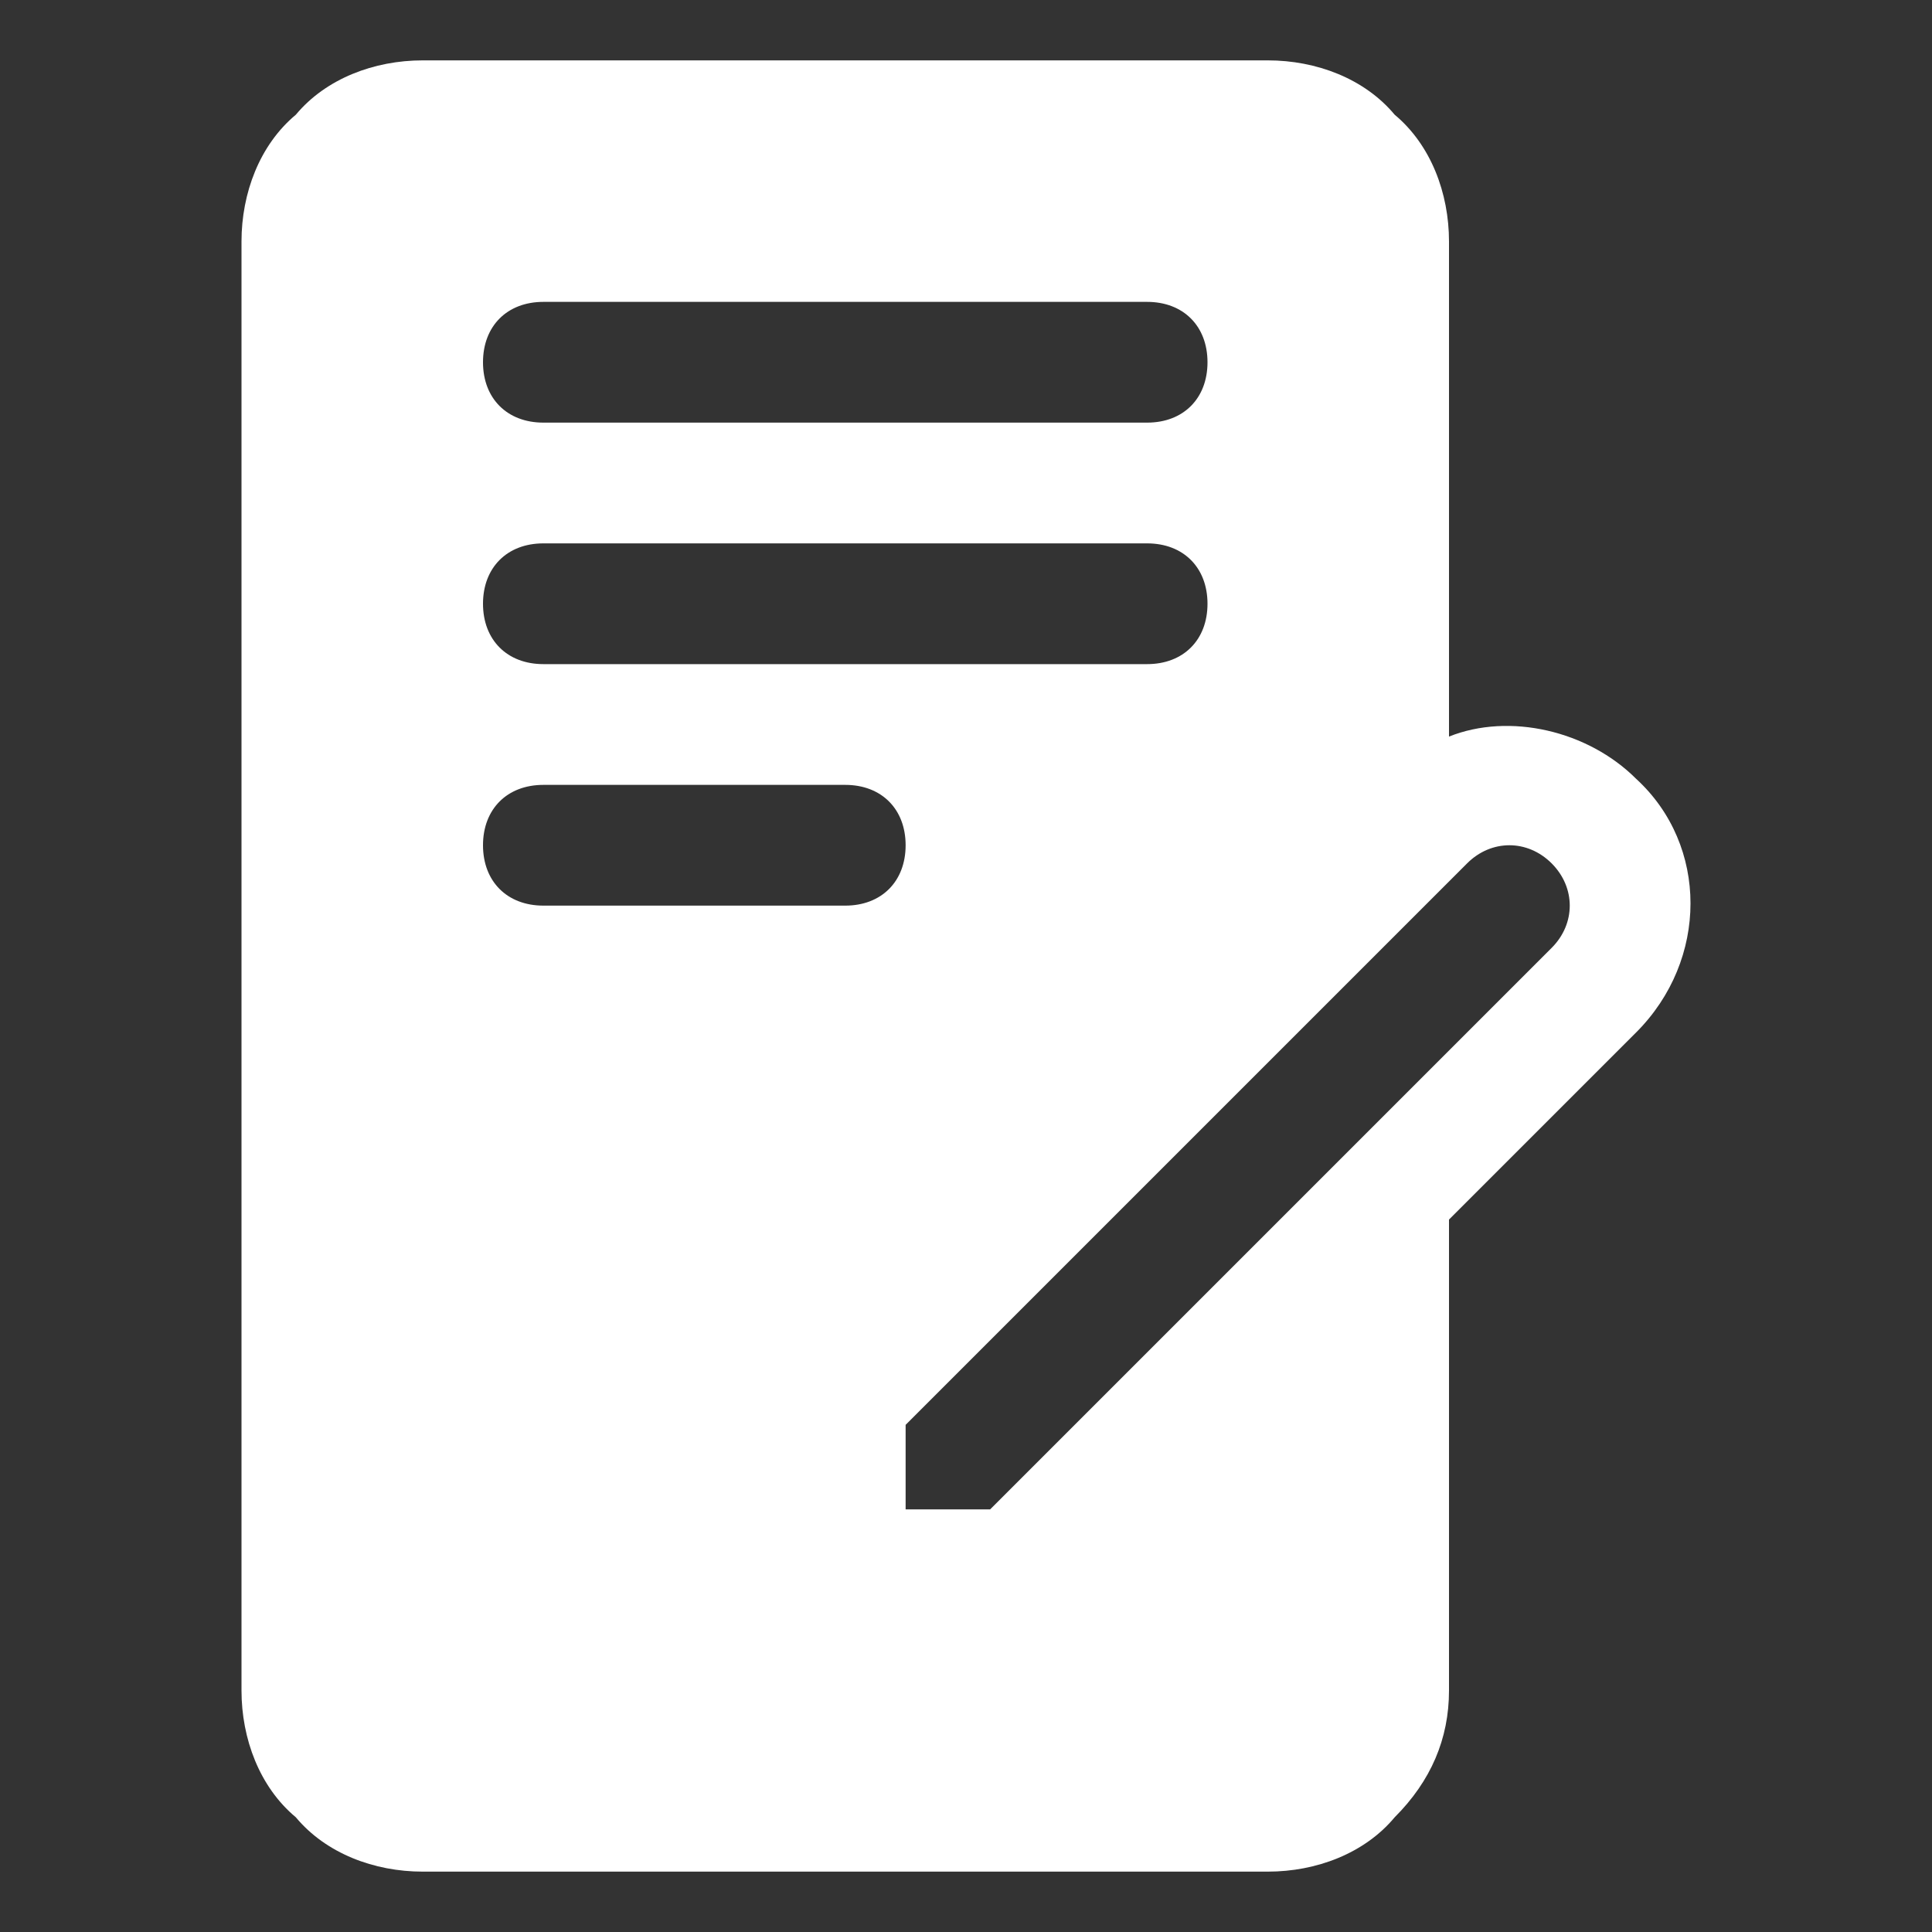 <?xml version="1.0" encoding="utf-8"?>
<!-- Generator: Adobe Illustrator 28.0.0, SVG Export Plug-In . SVG Version: 6.00 Build 0)  -->
<svg version="1.1" id="Warstwa_1" xmlns="http://www.w3.org/2000/svg" xmlns:xlink="http://www.w3.org/1999/xlink" x="0px" y="0px"
	 viewBox="0 0 32 32" style="enable-background:new 0 0 32 32;" xml:space="preserve">
<rect x="0" y="0" width="32" height="32" fill="#333333" stroke="none"/>
<style type="text/css">
	.st0{fill-rule:evenodd;clip-rule:evenodd;fill:#FFFFFF;}
</style>
<path class="st0" d="M24,20.2l3.1-3.1c1.2-1.2,1.2-3.1,0-4.2c-0.8-0.8-2.1-1.1-3.1-0.7V4c0-0.8-0.3-1.6-0.9-2.1
	C22.6,1.3,21.8,1,21,1C17.5,1,10.5,1,7,1C6.2,1,5.4,1.3,4.9,1.9C4.3,2.4,4,3.2,4,4v24c0,0.8,0.3,1.6,0.9,2.1C5.4,30.7,6.2,31,7,31
	h14c0.8,0,1.6-0.3,2.1-0.9c0.6-0.6,0.9-1.3,0.9-2.1V20.2z M25.7,14.3c0.4,0.4,0.4,1,0,1.4L16.4,25H15v-1.4l9.3-9.3
	C24.7,13.9,25.3,13.9,25.7,14.3z M9,15h5c0.6,0,1-0.4,1-1s-0.4-1-1-1H9c-0.6,0-1,0.4-1,1S8.4,15,9,15z M9,11h10c0.6,0,1-0.4,1-1
	s-0.4-1-1-1H9c-0.6,0-1,0.4-1,1S8.4,11,9,11z M9,7h10c0.6,0,1-0.4,1-1s-0.4-1-1-1H9C8.4,5,8,5.4,8,6S8.4,7,9,7z"/>
</svg>
